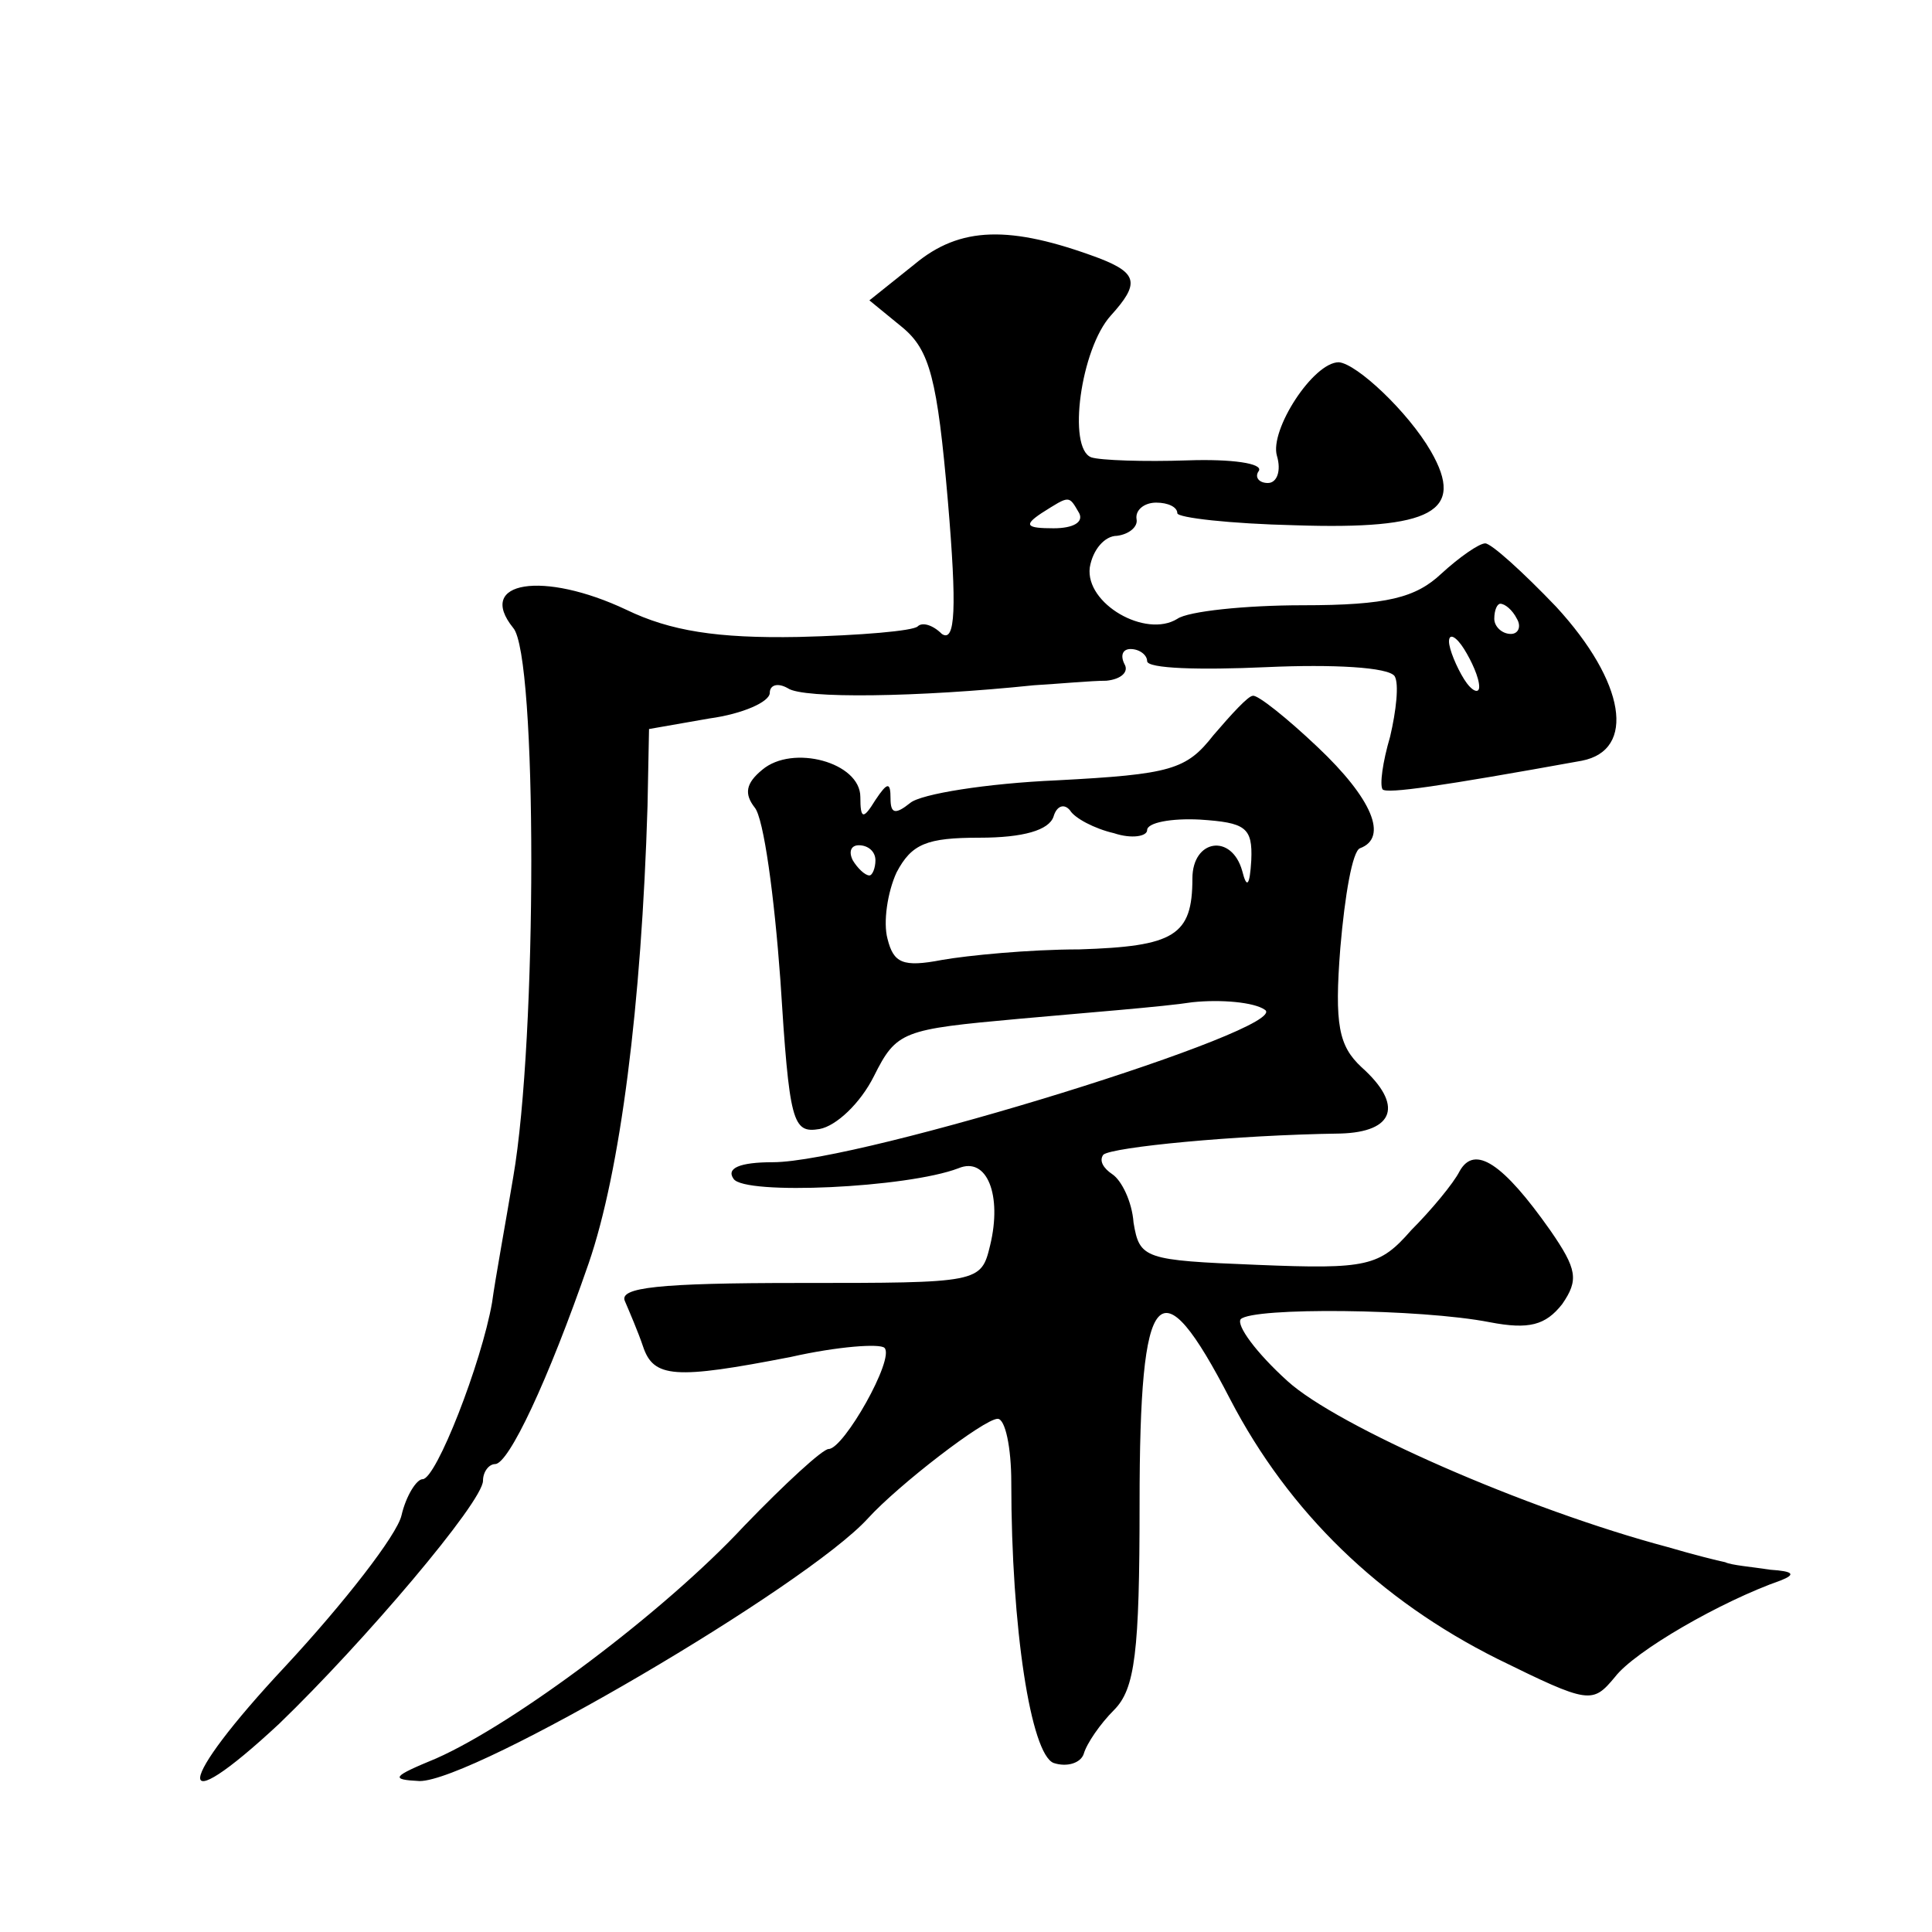 <?xml version="1.0" standalone="no"?>
<!DOCTYPE svg PUBLIC "-//W3C//DTD SVG 20010904//EN"
 "http://www.w3.org/TR/2001/REC-SVG-20010904/DTD/svg10.dtd">
<svg version="1.0" xmlns="http://www.w3.org/2000/svg"
 width="128pt" height="128pt" viewBox="0 0 128 128"
 preserveAspectRatio="xMidYMid meet">
<g transform="translate(0,128) scale(0.1,-0.1)"
fill="#0" stroke="none">
<path d="M606 1105 l-30 -24 22 -18 c18 -15 23 -34 30 -115 6 -71 5 -94 -4 -88
-6 6 -13 8 -16 5 -3 -3 -38 -6 -79 -7 -54 -1 -85 4 -114 18 -55 26 -100 19 -75
-12 16 -18 16 -272 0 -364 -5 -30 -12 -68 -14 -83 -7 -40 -37 -117 -46 -117 -4
0 -11 -11 -14 -24 -3 -13 -38 -58 -77 -100 -73 -78 -76 -105 -4 -38 56 54 135 147
135 161 0 6 4 11 8 11 9 0 35 55 62 133 21 61 35 171 39 303 l1 51 40 7 c22 3 40
11 40 17 0 5 5 7 12 3 10 -7 86 -6 163 2 17 1 38 3 48 3 10 1 15 6 12 11 -3 6 -1
10 4 10 6 0 11 -4 11 -8 0 -5 35 -6 79 -4 44 2 81 0 85 -6 3 -5 1 -23 -3 -40 -5
-17 -7 -32 -5 -35 3 -3 38 2 132 19 36 7 29 52 -17 102 -22 23 -43 42 -47 42 -4
0 -17 -9 -29 -20 -17 -16 -36 -21 -92 -21 -38 0 -76 -4 -83 -9 -21 -13 -61 10 -58
34 2 12 10 21 18 21 8 1 14 6 13 11 -1 6 5 11 13 11 8 0 14 -3 14 -7 0 -3 35 -7
78 -8 91 -3 113 9 90 49 -15 26 -49 58 -61 59 -17 0 -46 -45 -41 -62 3 -10 0 -18
-6 -18 -6 0 -9 4 -6 8 3 5 -18 8 -47 7 -29 -1 -58 0 -64 2 -16 6 -7 72 13 94 19
21 18 28 -8 38 -59 22 -92 21 -122 -4z m109 -165 c3 -6 -4 -10 -17 -10 -18 0 -20
2 -8 10 19 12 18 12 25 0z m290 -70 c3 -5 1 -10 -4 -10 -6 0 -11 5 -11 10 0 6 2
10 4 10 3 0 8 -4 11 -10z m-25 -45 c0 -5 -5 -3 -10 5 -5 8 -10 20 -10 25 0 6 5
3 10 -5 5 -8 10 -19 10 -25z M804 793 c-18 -23 -28 -26 -104 -30 -46 -2 -90 -9
-97 -15 -10 -8 -13 -7 -13 3 0 11 -2 11 -10 -1 -8 -13 -10 -13 -10 2 0 23 -45 35
-65 18 -11 -9 -12 -16 -5 -25 6 -7 13 -59 17 -114 6 -95 8 -102 26 -99 11 2 27
17 36 35 15 30 19 31 96 38 44 4 96 8 115 11 19 2 41 0 48 -5 19 -12 -268 -101
-326 -101 -22 0 -31 -4 -26 -11 7 -11 115 -6 149 7 19 8 29 -18 21 -51 -6 -25 -7
-25 -127 -25 -93 0 -119 -3 -115 -12 3 -7 9 -21 12 -30 7 -21 21 -22 98 -7 31 7
59 9 62 6 7 -7 -27 -67 -37 -67 -4 0 -29 -23 -56 -51 -53 -57 -152 -131 -204 -154
-29 -12 -31 -14 -11 -15 36 0 256 129 297 174 20 22 77 66 86 66 5 0 9 -19 9 -42
0 -97 13 -180 28 -186 9 -3 18 0 20 6 2 7 11 20 20 29 14 14 17 38 17 137 0 146
13 160 60 69 39 -75 99 -133 177 -172 61 -30 63 -30 78 -12 13 17 70 50 110 64
10 4 8 6 -7 7 -13 2 -26 3 -30 5 -5 1 -21 5 -38 10 -94 25 -219 80 -252 110 -21
19 -34 37 -31 41 8 8 119 7 165 -2 26 -5 37 -2 48 12 11 16 10 23 -8 49 -31 44
-50 57 -60 39 -4 -8 -19 -26 -32 -39 -21 -24 -29 -26 -102 -23 -75 3 -78 4 -82
28 -1 14 -8 28 -14 32 -6 4 -9 9 -6 13 6 5 87 13 157 14 36 1 42 19 14 44 -15 14
-18 28 -14 79 3 35 8 64 13 66 19 7 8 33 -28 67 -20 19 -40 35 -43 34 -3 0 -14
-12 -26 -26z m-66 -65 c12 -4 22 -2 22 2 0 5 16 8 35 7 30 -2 35 -5 34 -27 -1 -17
-3 -19 -6 -7 -7 25 -33 21 -33 -5 0 -38 -12 -45 -75 -47 -33 0 -74 -4 -91 -7 -26
-5 -32 -2 -36 14 -3 11 0 31 6 44 10 19 20 23 55 23 29 0 46 5 49 14 2 7 7 9 11
4 3 -5 16 -12 29 -15z m-158 -18 c0 -5 -2 -10 -4 -10 -3 0 -8 5 -11 10 -3 6 -1
10 4 10 6 0 11 -4 11 -10z"/>
</g>
</svg>
